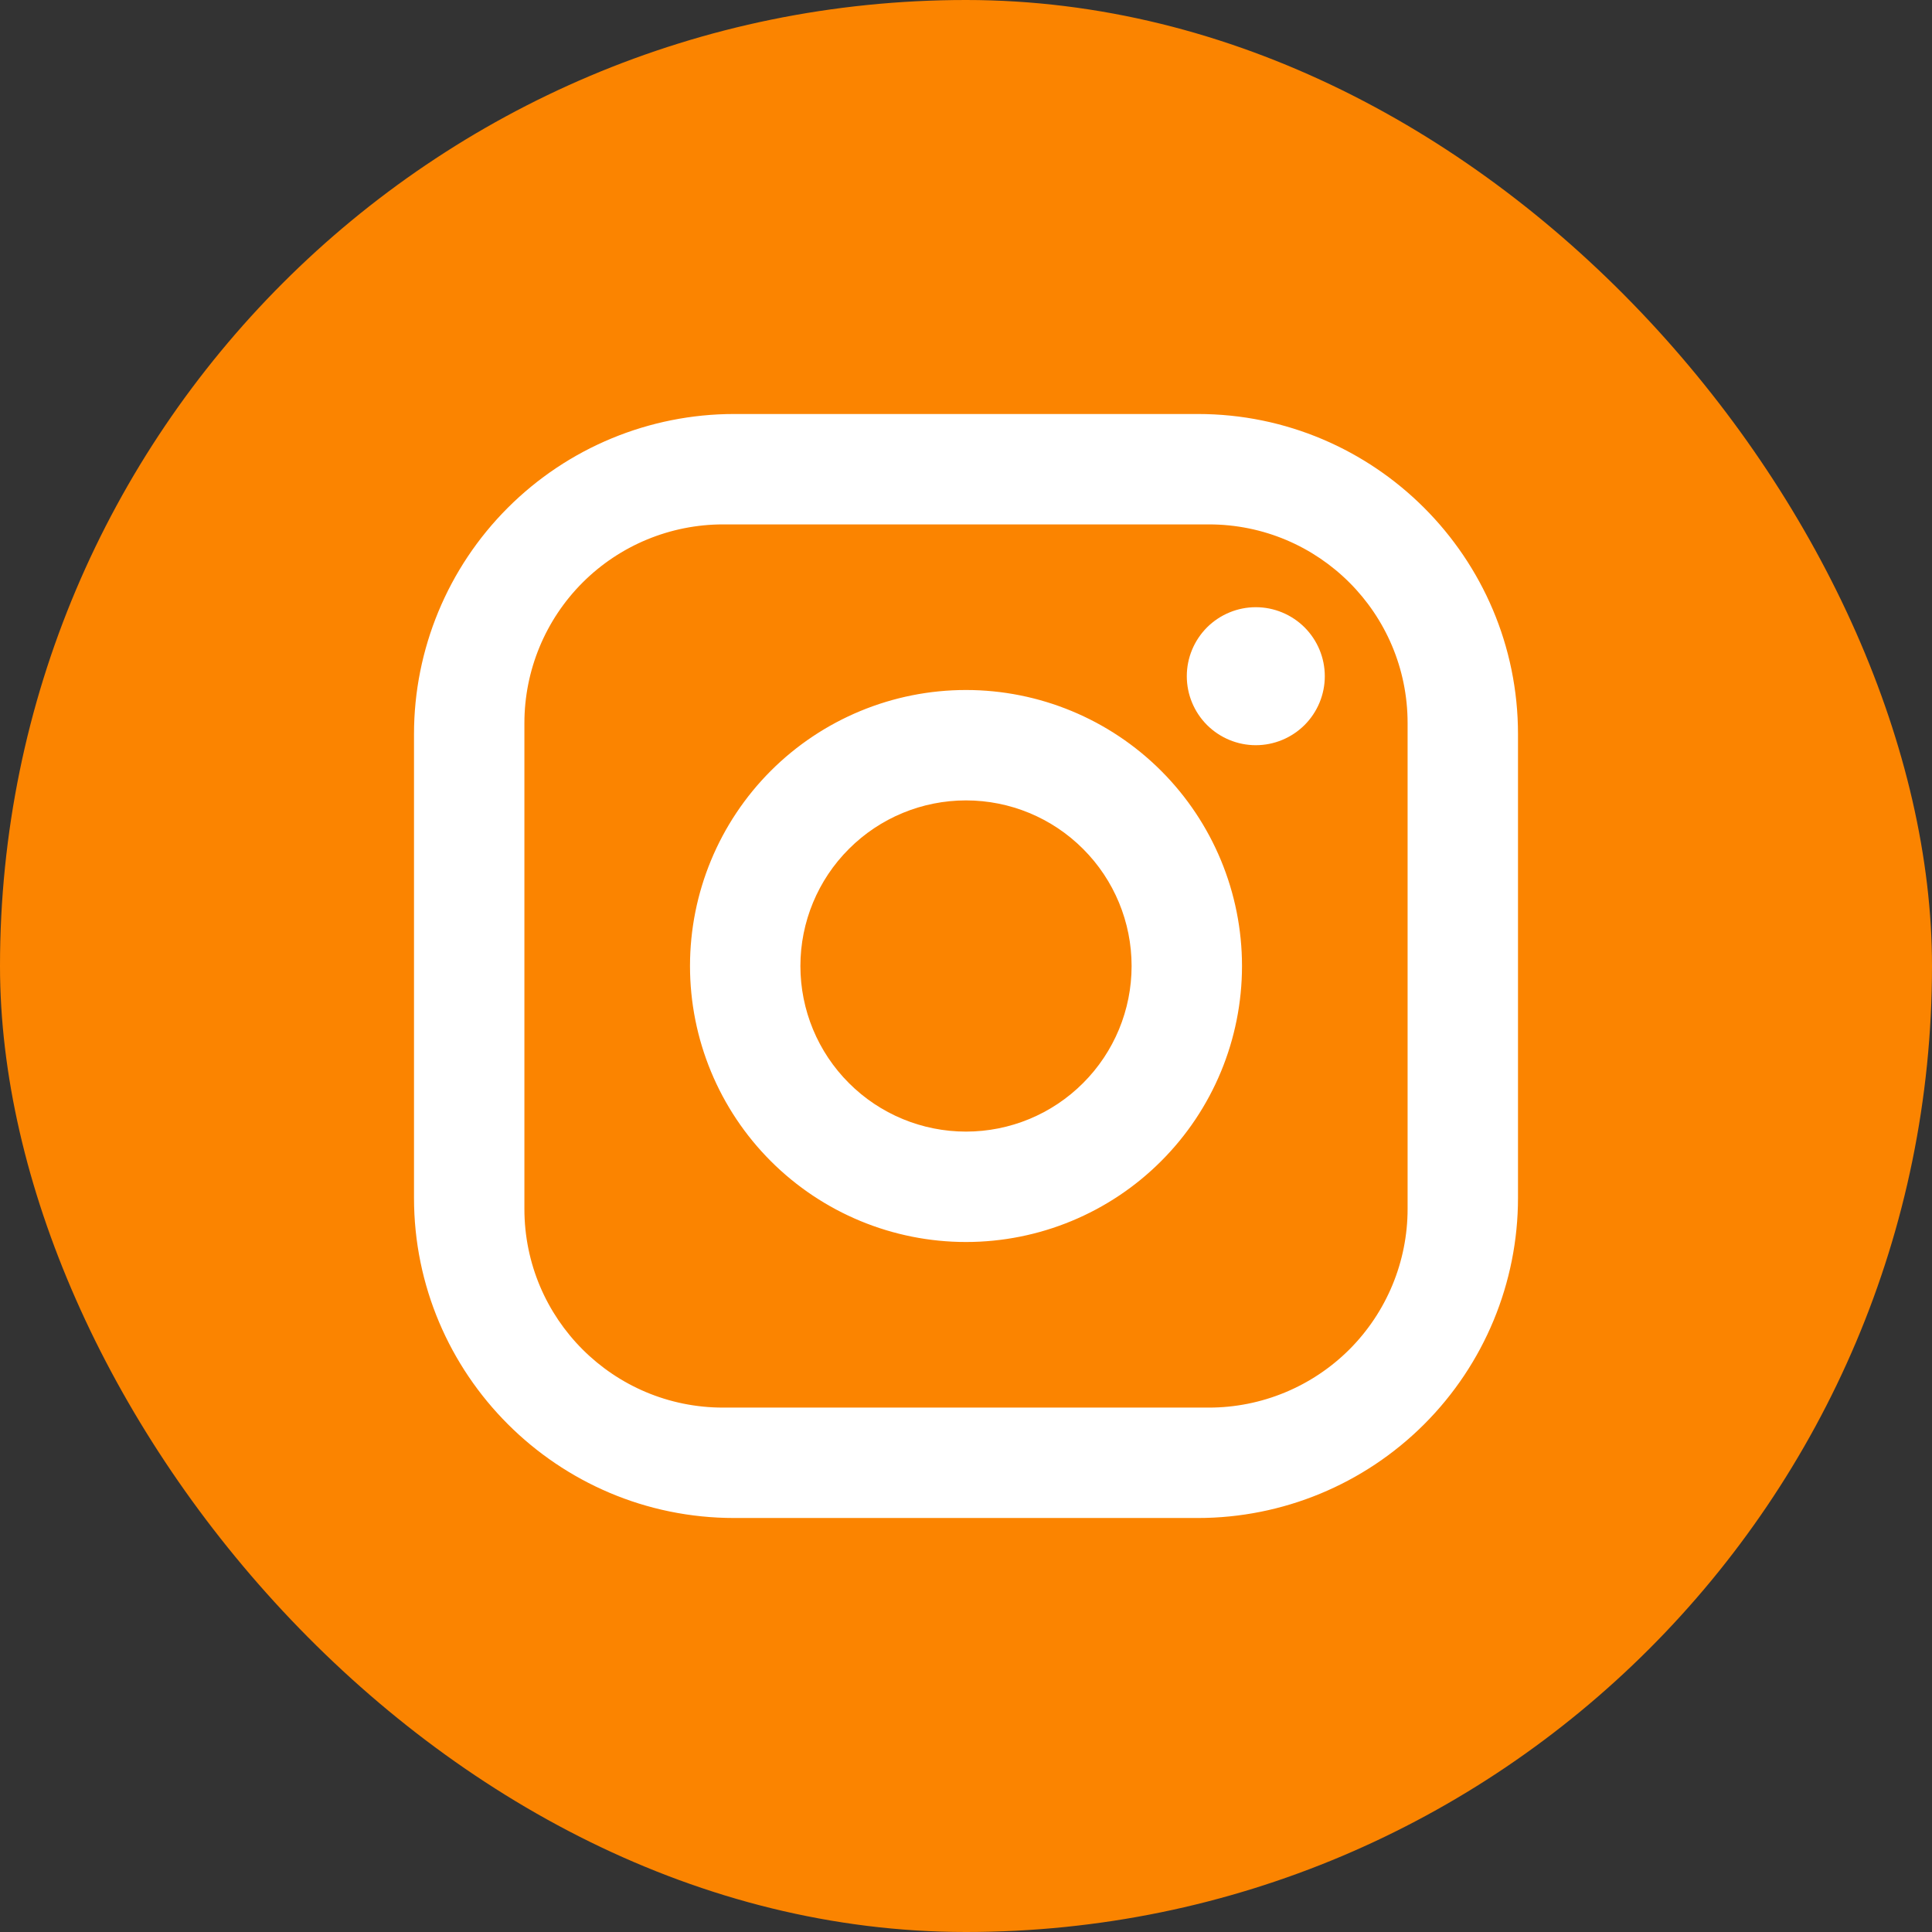 <svg width="35" height="35" viewBox="0 0 35 35" fill="none" xmlns="http://www.w3.org/2000/svg">
<rect x="0" y="0" width="35" height="35" fill="#333333" stroke="none"/>
<rect width="35" height="35" rx="17.5" fill="#FB8400"/>
<path d="M13.3 7.5H21.7C24.9 7.5 27.5 10.1 27.5 13.3V21.7C27.5 23.238 26.889 24.713 25.801 25.801C24.713 26.889 23.238 27.5 21.7 27.5H13.3C10.1 27.5 7.5 24.9 7.5 21.7V13.3C7.5 11.762 8.111 10.287 9.199 9.199C10.287 8.111 11.762 7.5 13.3 7.5ZM13.1 9.5C12.145 9.5 11.229 9.879 10.554 10.554C9.879 11.229 9.5 12.145 9.5 13.1V21.9C9.5 23.89 11.11 25.5 13.1 25.5H21.9C22.855 25.5 23.77 25.121 24.446 24.446C25.121 23.77 25.5 22.855 25.5 21.9V13.1C25.5 11.11 23.89 9.5 21.9 9.5H13.1ZM22.75 11C23.081 11 23.399 11.132 23.634 11.366C23.868 11.601 24 11.918 24 12.25C24 12.582 23.868 12.899 23.634 13.134C23.399 13.368 23.081 13.5 22.75 13.5C22.419 13.5 22.101 13.368 21.866 13.134C21.632 12.899 21.5 12.582 21.5 12.25C21.5 11.918 21.632 11.601 21.866 11.366C22.101 11.132 22.419 11 22.75 11ZM17.5 12.5C18.826 12.5 20.098 13.027 21.035 13.964C21.973 14.902 22.5 16.174 22.5 17.5C22.5 18.826 21.973 20.098 21.035 21.035C20.098 21.973 18.826 22.5 17.5 22.5C16.174 22.5 14.902 21.973 13.964 21.035C13.027 20.098 12.5 18.826 12.5 17.5C12.5 16.174 13.027 14.902 13.964 13.964C14.902 13.027 16.174 12.5 17.5 12.5ZM17.5 14.5C16.704 14.5 15.941 14.816 15.379 15.379C14.816 15.941 14.5 16.704 14.5 17.5C14.5 18.296 14.816 19.059 15.379 19.621C15.941 20.184 16.704 20.5 17.5 20.5C18.296 20.5 19.059 20.184 19.621 19.621C20.184 19.059 20.5 18.296 20.5 17.5C20.5 16.704 20.184 15.941 19.621 15.379C19.059 14.816 18.296 14.5 17.5 14.5Z" fill="white"/>
</svg>
